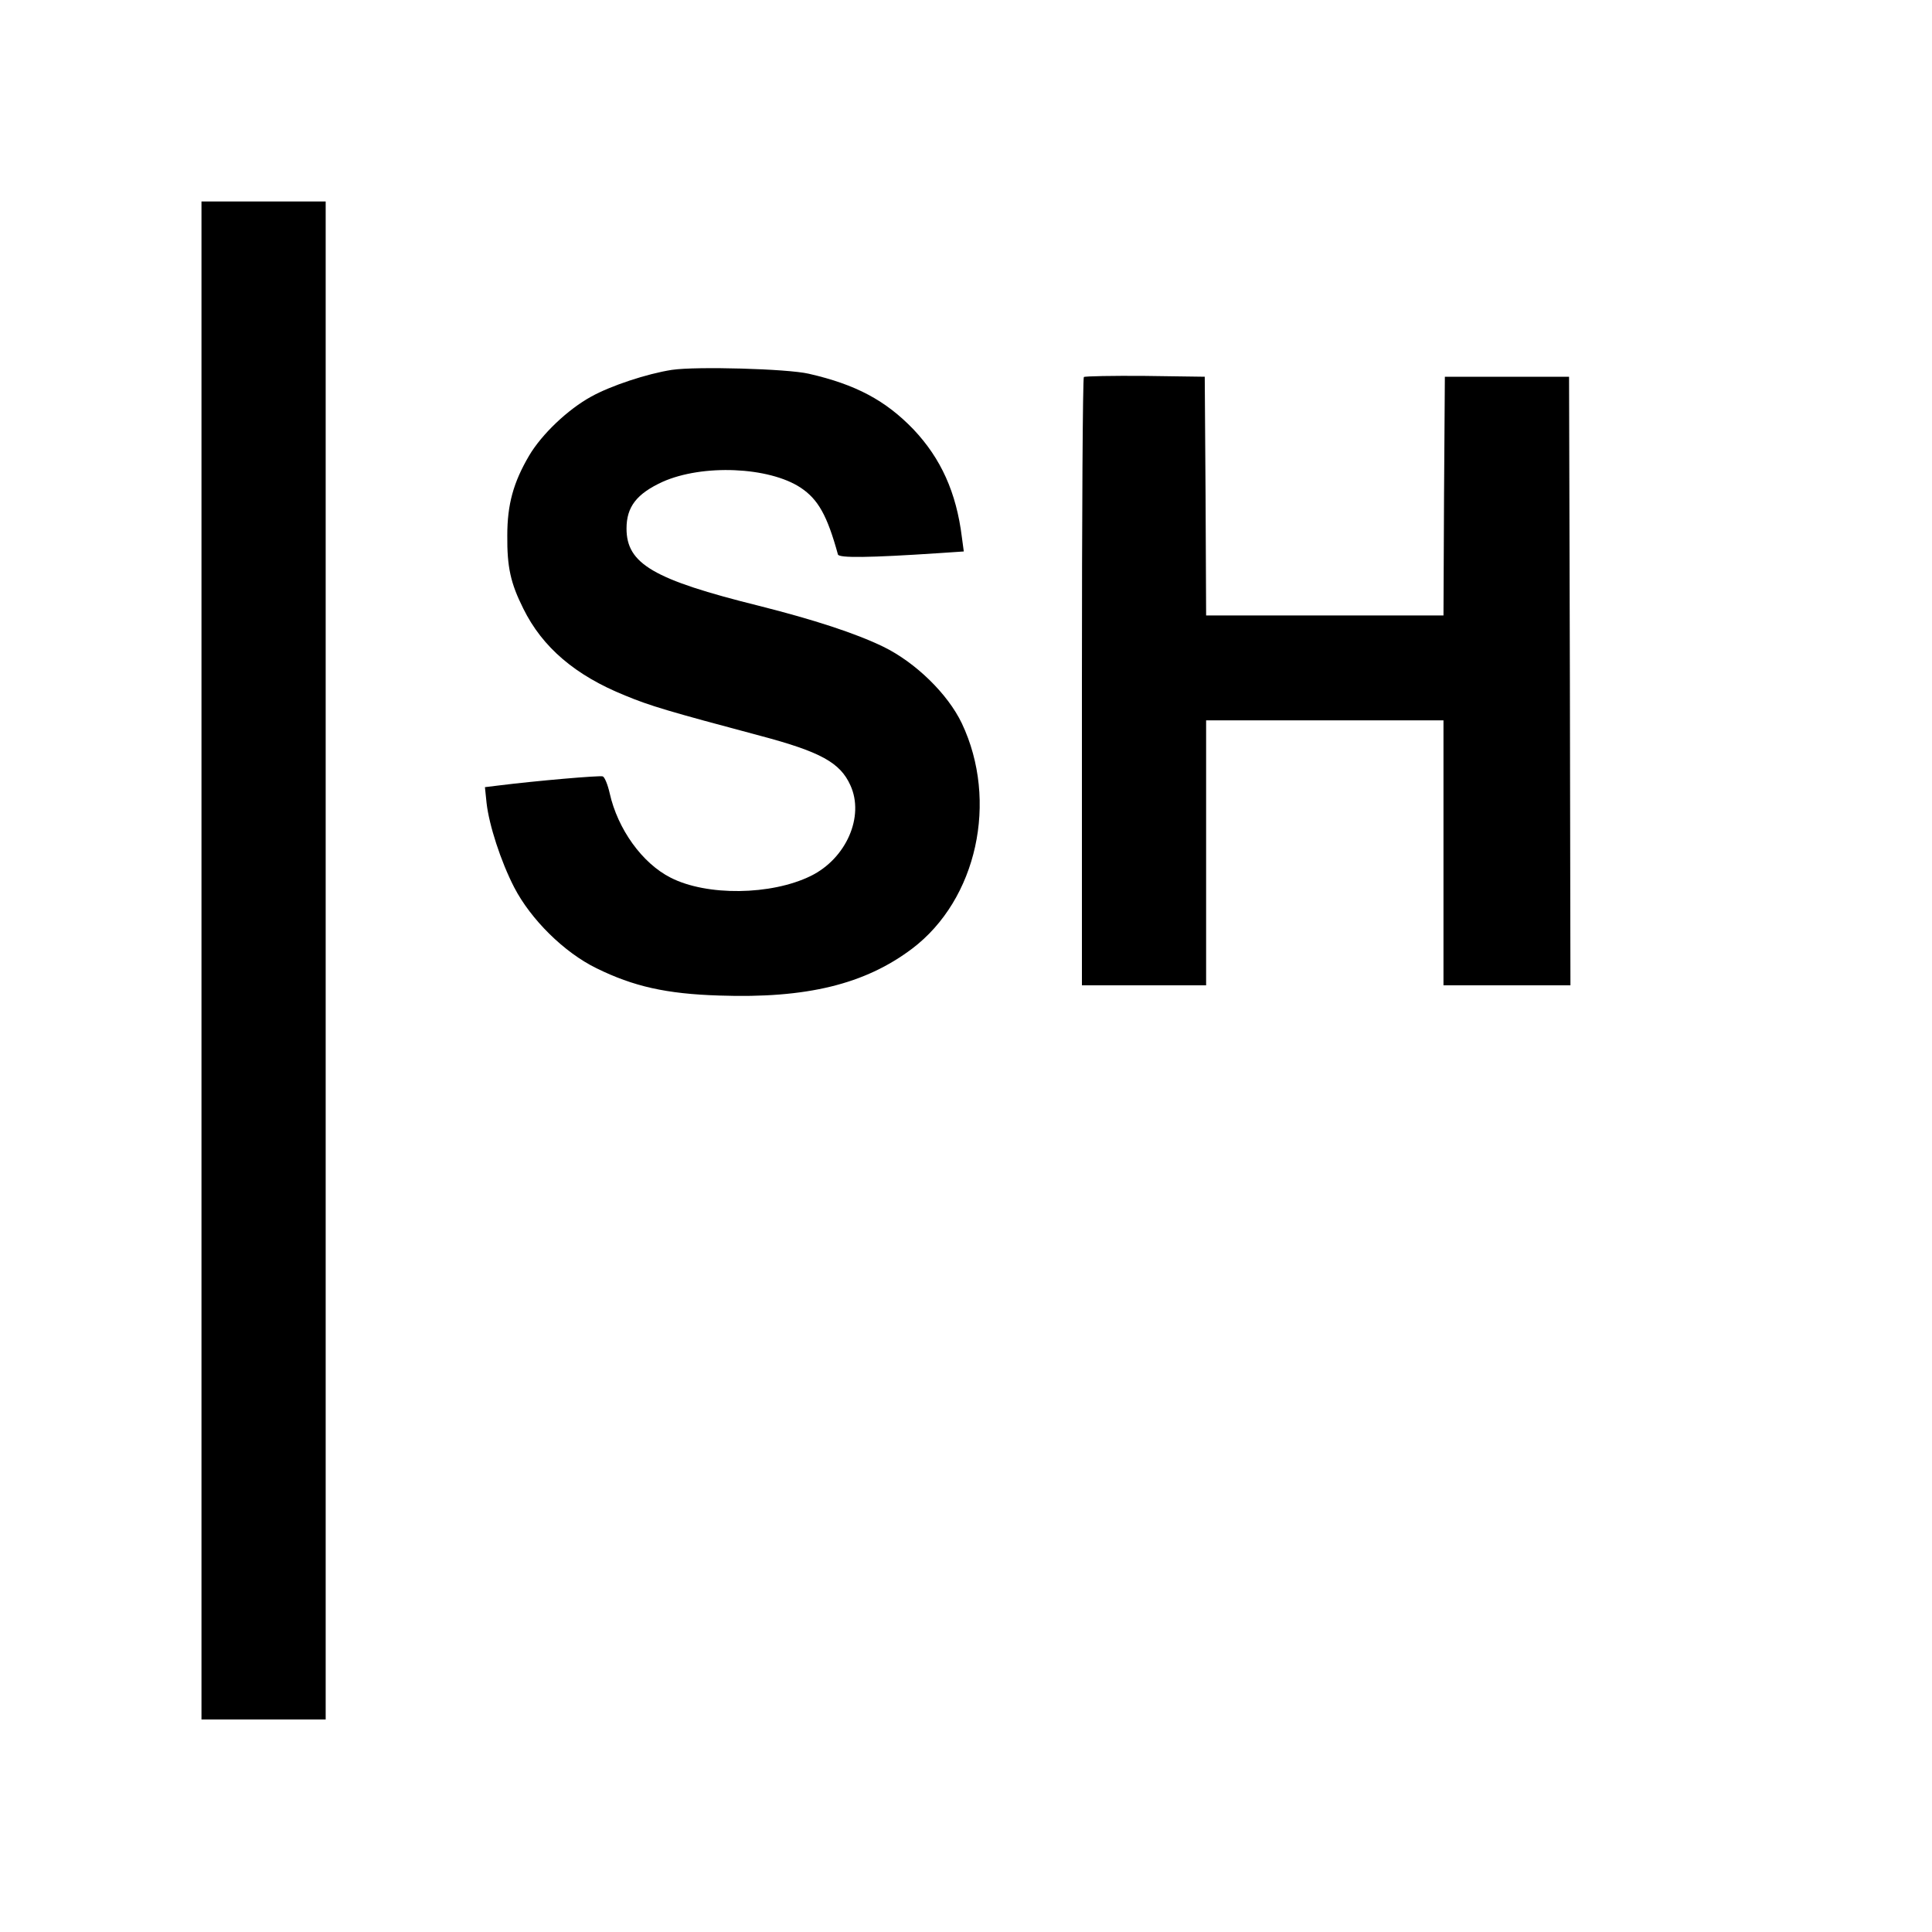 <?xml version="1.0" standalone="no"?>
<!DOCTYPE svg PUBLIC "-//W3C//DTD SVG 20010904//EN"
 "http://www.w3.org/TR/2001/REC-SVG-20010904/DTD/svg10.dtd">
<svg version="1.0" xmlns="http://www.w3.org/2000/svg"
 width="700pt" height="700pt" viewBox="0 0 700 700"
 preserveAspectRatio="xMidYMid meet">
<g transform="translate(0,700) scale(0.1,-0.1)"
fill="#000000" stroke="none">
<path d="M730 3520 l0 -2750 225 0 225 0 0 2750 0 2750 -225 0 -225 0 0 -2750z"/>
<path d="M2435 5660 c-91 -14 -223 -58 -293 -97 -84 -46 -179 -136 -225 -214
-57 -97 -79 -177 -79 -289 -1 -115 12 -173 58 -265 69 -140 188 -242 369 -315
89 -37 156 -57 490 -146 218 -58 289 -97 326 -179 52 -113 -15 -266 -144 -329
-143 -70 -376 -73 -507 -6 -103 52 -192 176 -221 306 -7 31 -18 58 -25 61 -11
4 -242 -16 -378 -33 l-49 -6 6 -58 c9 -79 51 -210 100 -305 60 -116 181 -236
298 -293 134 -66 253 -93 445 -99 317 -11 528 41 699 170 235 178 313 535 180
816 -51 107 -168 221 -285 278 -101 49 -252 98 -450 148 -382 95 -480 152
-480 280 0 79 37 126 130 169 145 65 386 55 501 -21 63 -42 96 -100 135 -242
4 -13 111 -12 367 5 l89 6 -7 52 c-20 162 -76 285 -175 390 -101 105 -209 163
-380 202 -78 18 -407 27 -495 14z"/>
<path d="M3927 5634 c-4 -4 -7 -502 -7 -1106 l0 -1098 225 0 225 0 0 480 0
480 430 0 430 0 0 -480 0 -480 230 0 230 0 -2 1103 -3 1102 -225 0 -225 0 -3
-432 -2 -433 -430 0 -430 0 -2 433 -3 432 -216 3 c-118 1 -218 -1 -222 -4z"/>
</g>
</svg>
